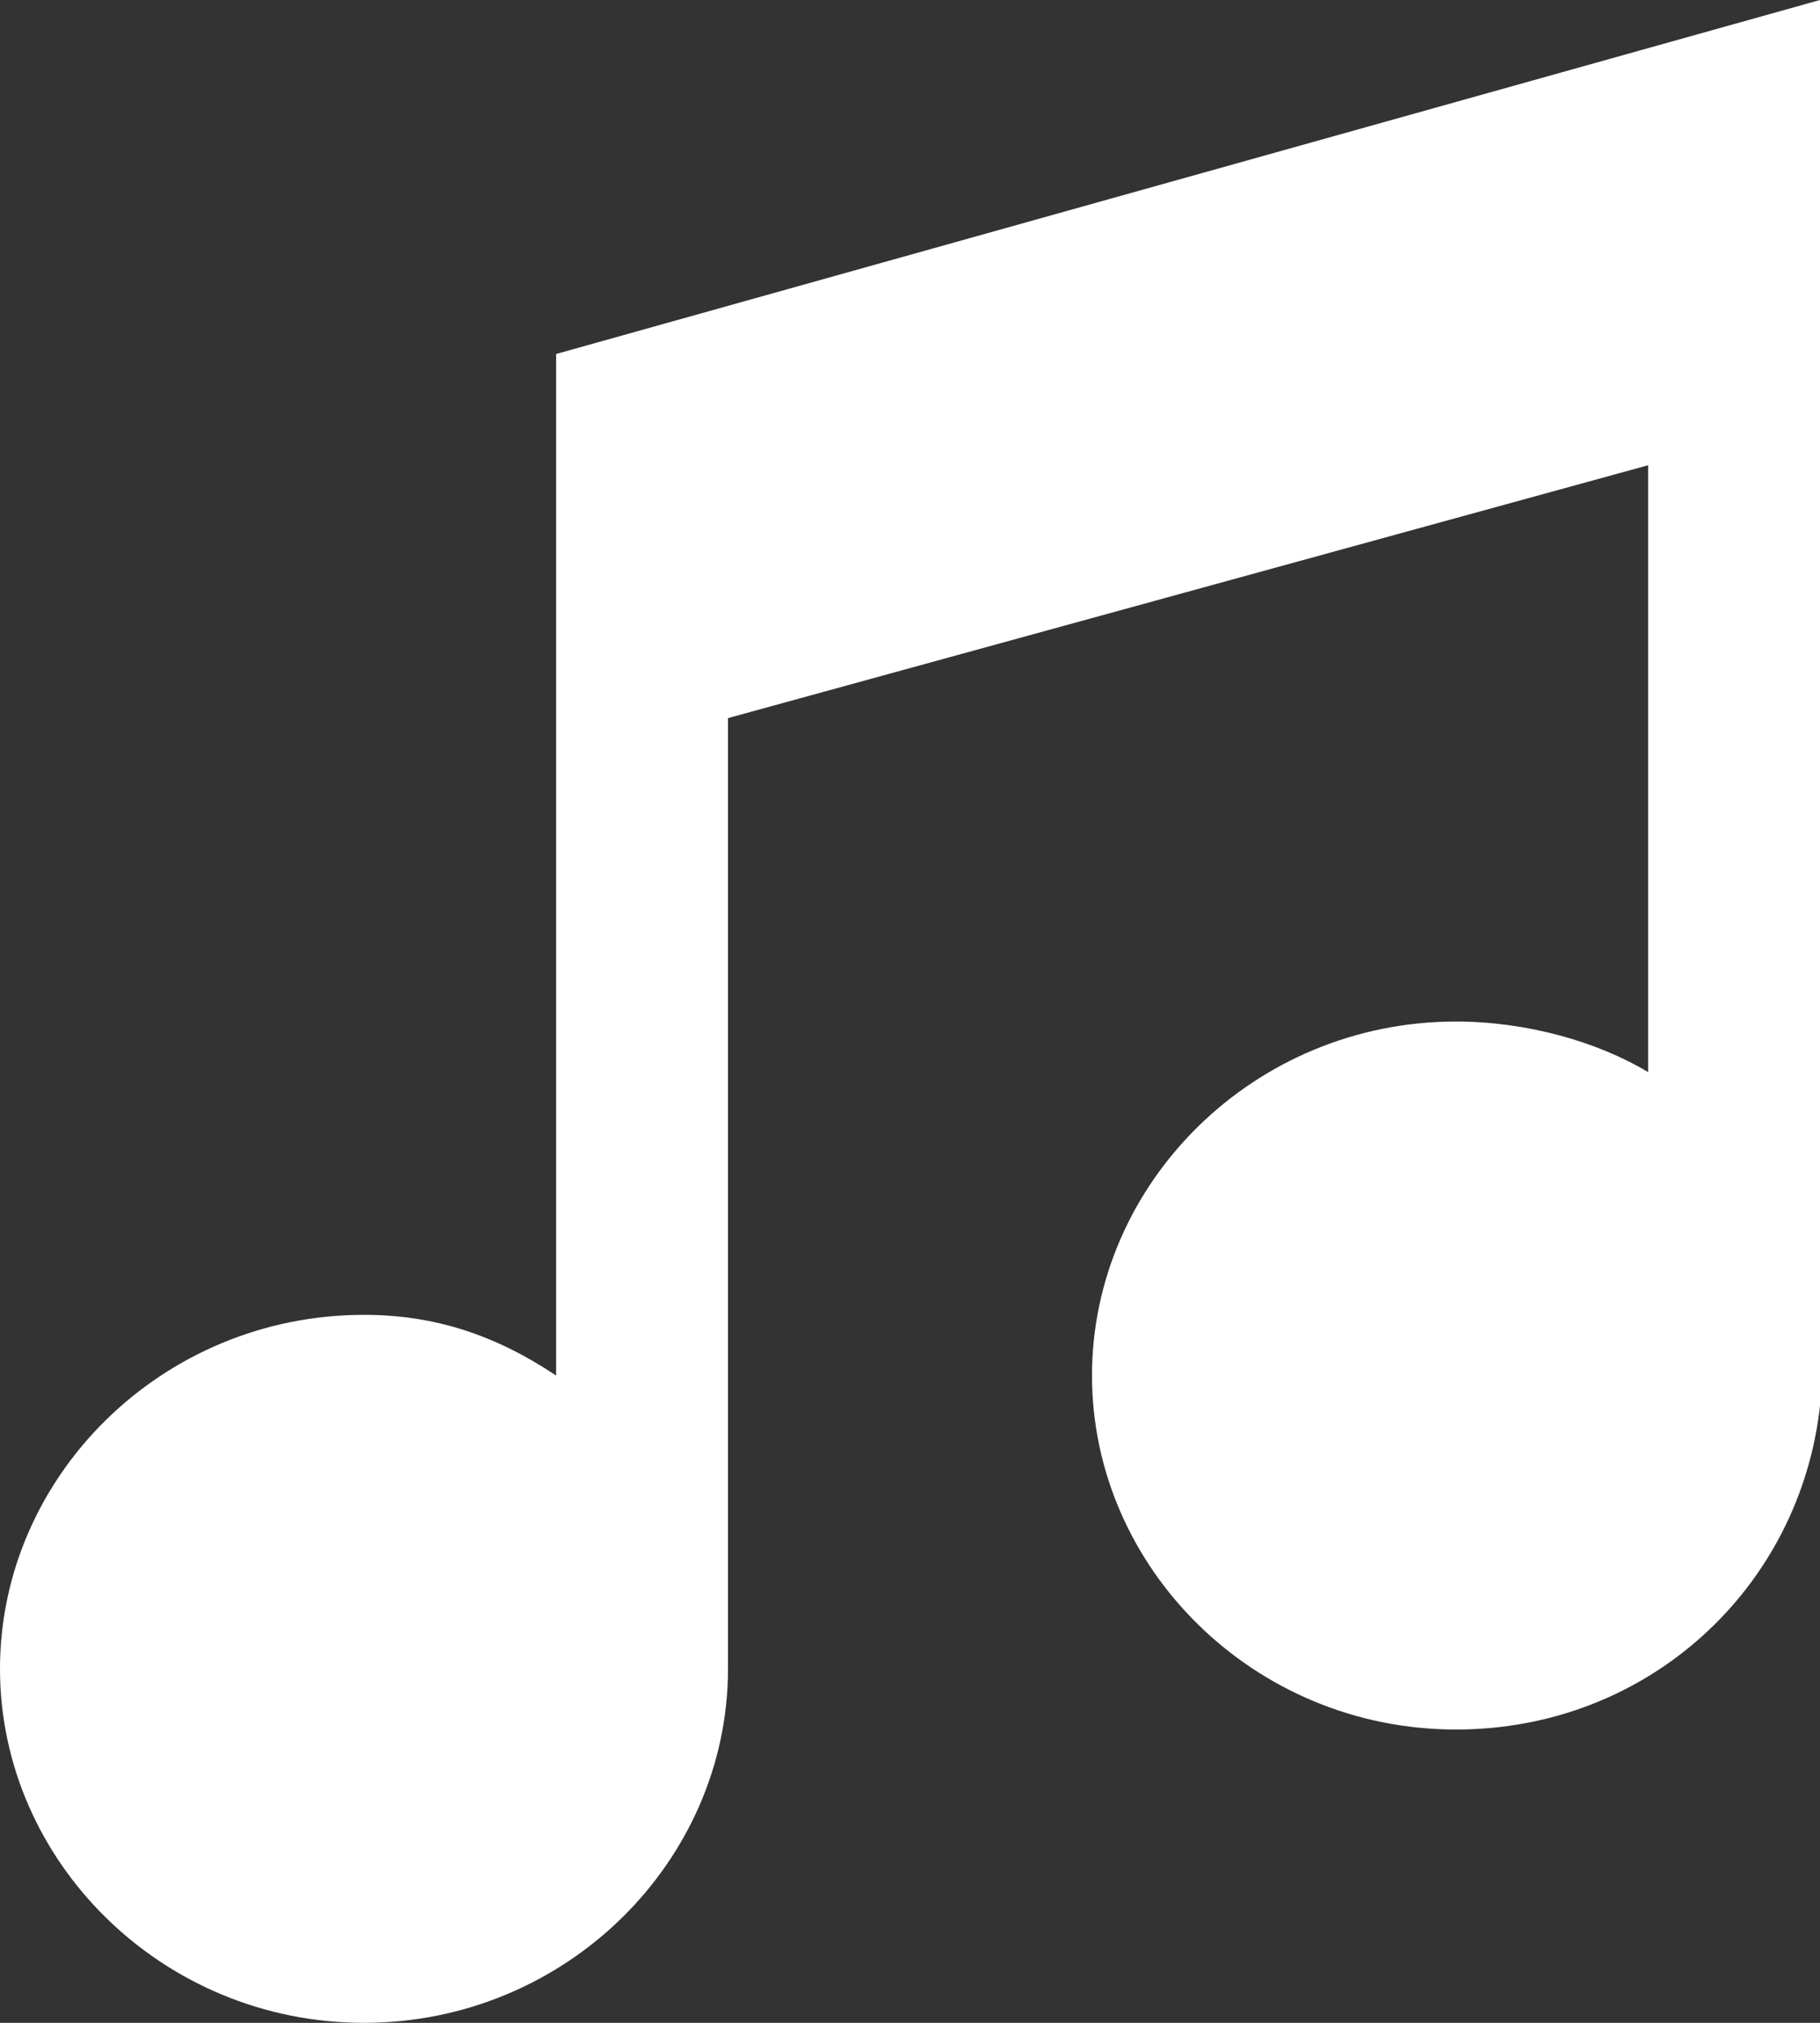 <?xml version="1.0" encoding="utf-8"?>
<!-- Generator: Adobe Illustrator 23.0.3, SVG Export Plug-In . SVG Version: 6.00 Build 0)  -->
<svg version="1.1" id="Layer_1" xmlns="http://www.w3.org/2000/svg" xmlns:xlink="http://www.w3.org/1999/xlink" x="0px" y="0px"
	 viewBox="0 0 18 20" style="enable-background:new 0 0 18 20;" xml:space="preserve">
<rect x="0" y="0" width="18" height="20" fill="#333333" stroke="none"/>
<style type="text/css">
	.st0{fill:#FFFFFF;}
</style>
<path class="st0" d="M5.5,3.5v10.1C4.9,13.2,4.3,13,3.6,13c-2,0-3.6,1.6-3.6,3.5C0,18.4,1.6,20,3.6,20c2,0,3.6-1.6,3.6-3.5V7.1
	l9.1-2.5v6c-0.5-0.3-1.2-0.5-1.9-0.5c-2,0-3.6,1.6-3.6,3.5c0,1.9,1.6,3.5,3.6,3.5c1.9,0,3.4-1.4,3.6-3.2h0V0L5.5,3.5z M5.5,3.5"/>
</svg>
